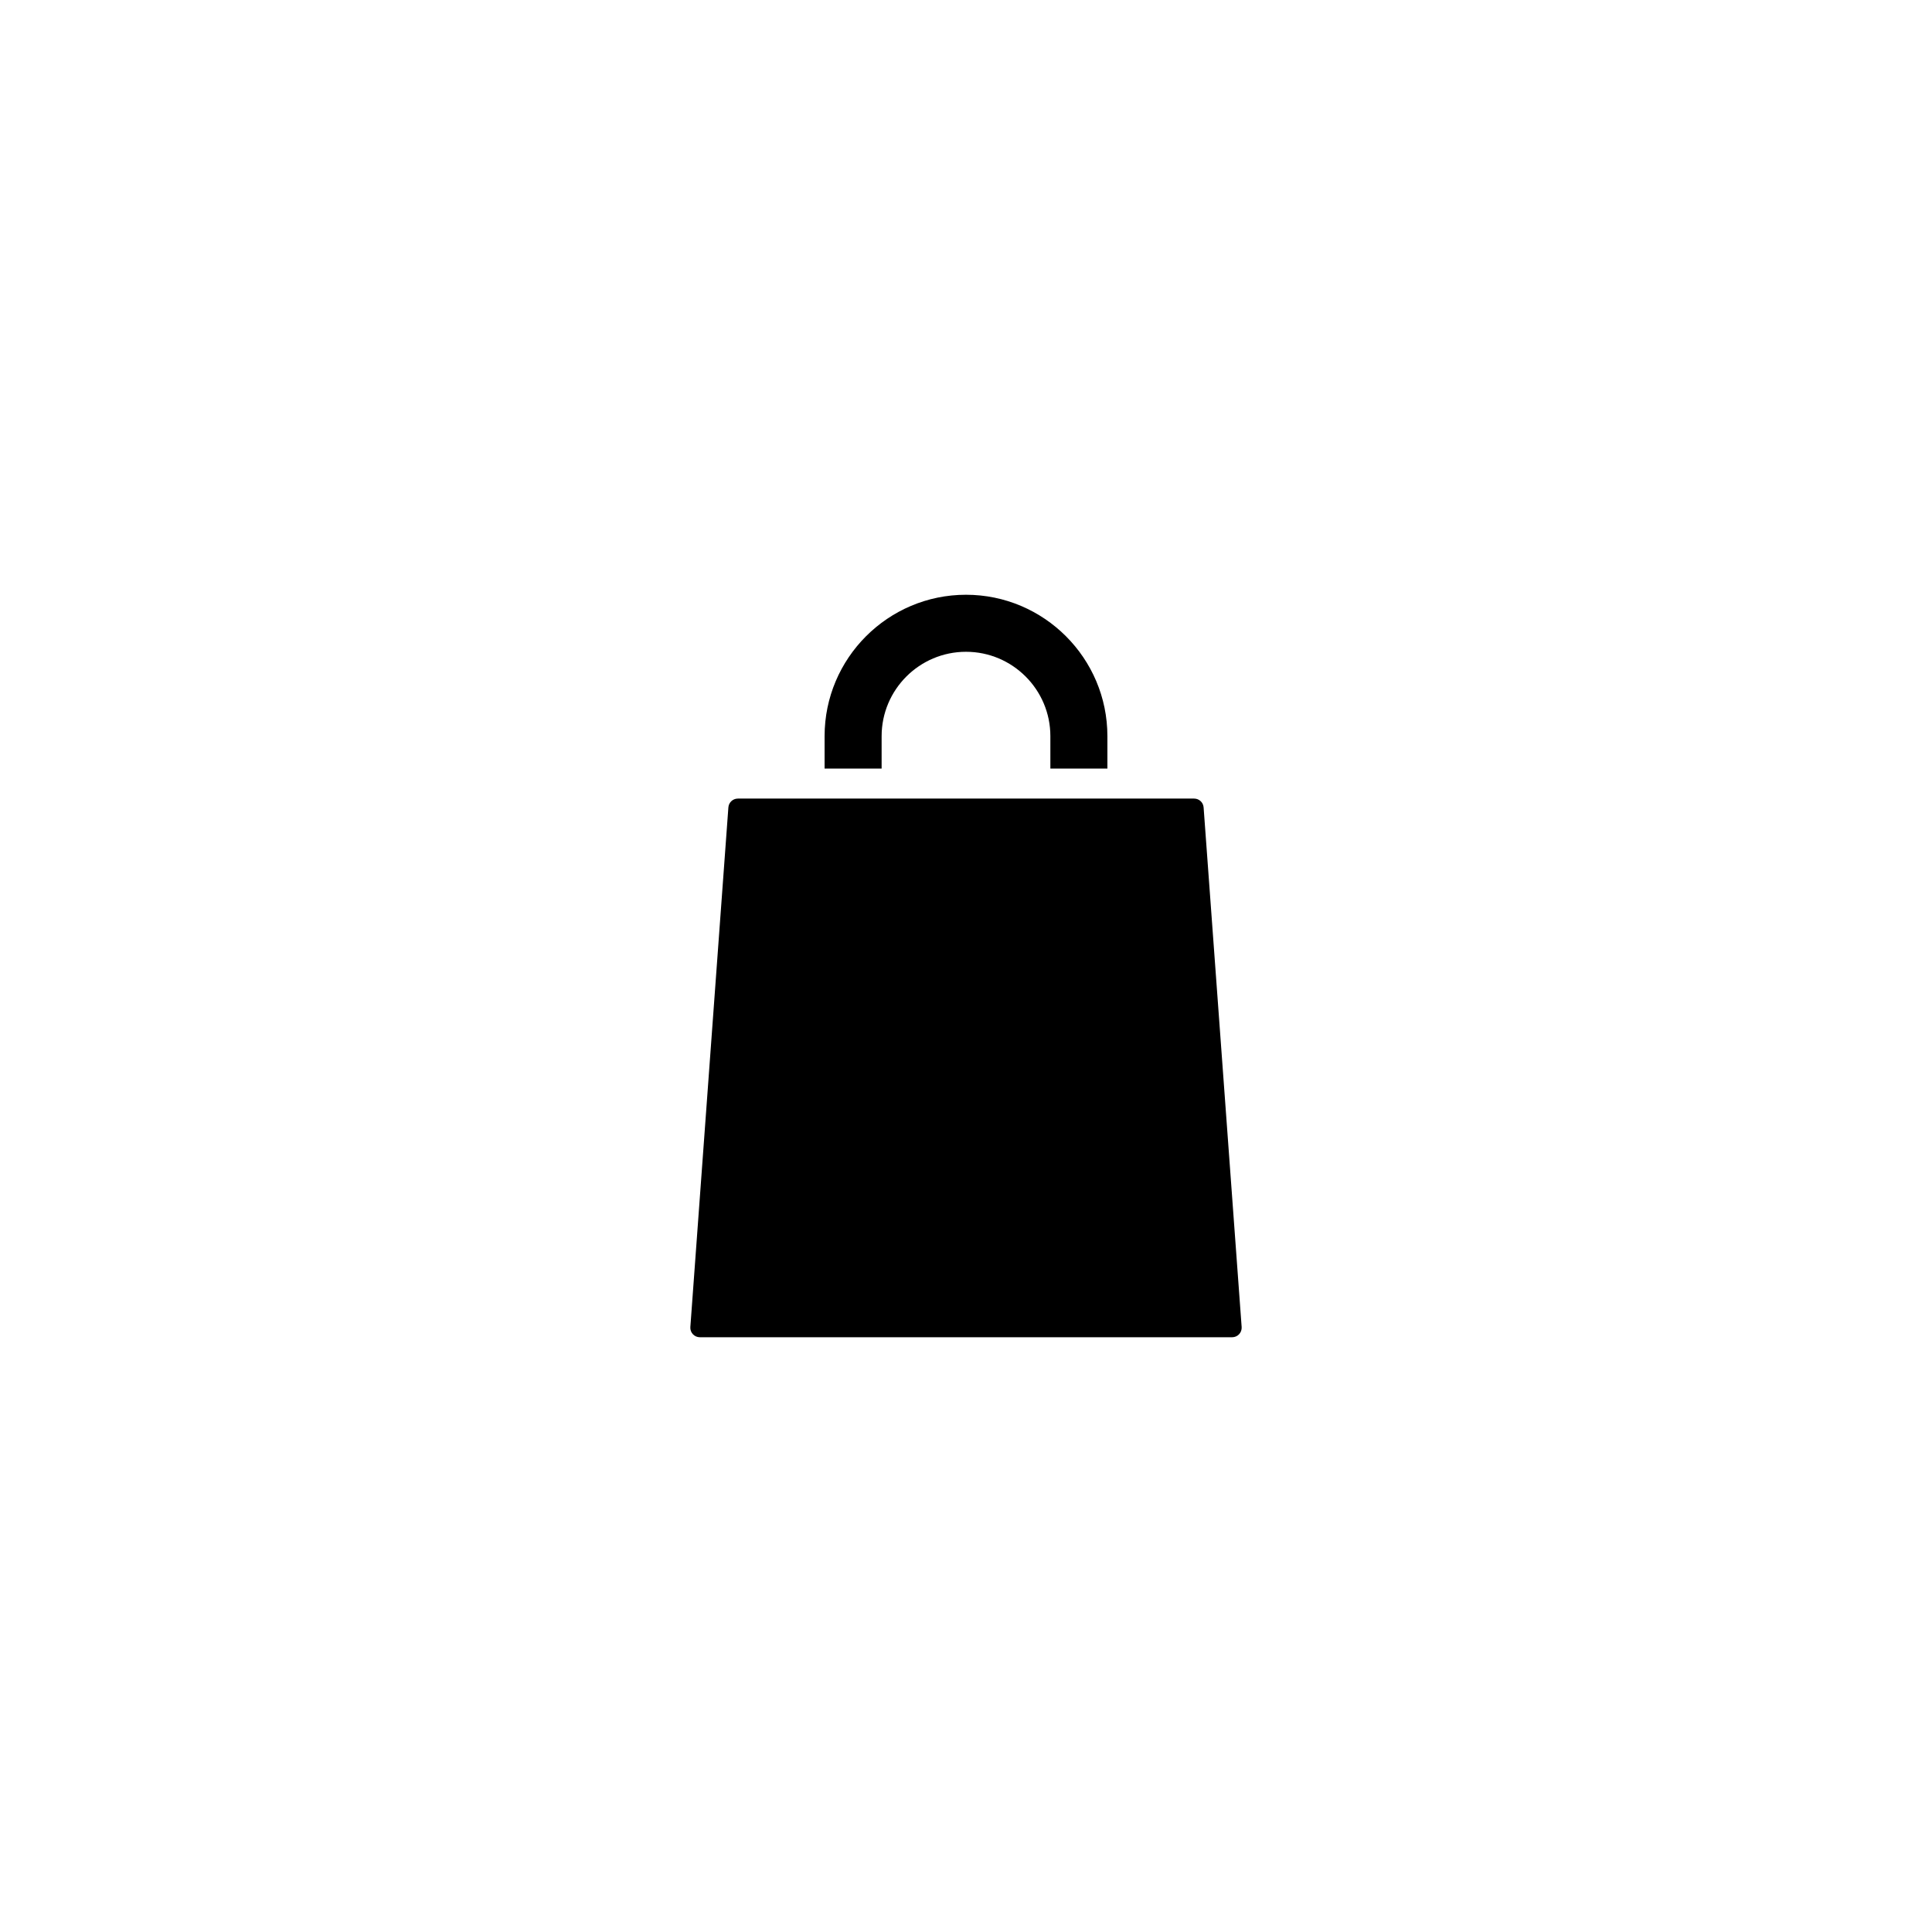 <?xml version="1.0" encoding="UTF-8"?>
<!-- The Best Svg Icon site in the world: iconSvg.co, Visit us! https://iconsvg.co -->
<svg fill="#000000" width="800px" height="800px" version="1.1" viewBox="144 144 512 512" xmlns="http://www.w3.org/2000/svg">
 <g>
  <path d="m462.97 357.98c-0.09-1.32-1.188-2.348-2.516-2.348h-120.91c-1.324 0-2.422 1.027-2.516 2.348l-10.078 137.71c-0.047 0.699 0.195 1.379 0.676 1.895 0.48 0.508 1.145 0.797 1.84 0.797h141.07c0.699 0 1.367-0.293 1.84-0.797 0.48-0.516 0.719-1.195 0.676-1.895z"/>
  <path d="m377.64 339.09c0-12.328 10.027-22.359 22.359-22.359 12.332 0 22.359 10.027 22.359 22.359v8.594h15.113v-8.594c0-20.66-16.812-37.473-37.473-37.473s-37.473 16.812-37.473 37.473v8.594h15.113z"/>
 </g>
</svg>